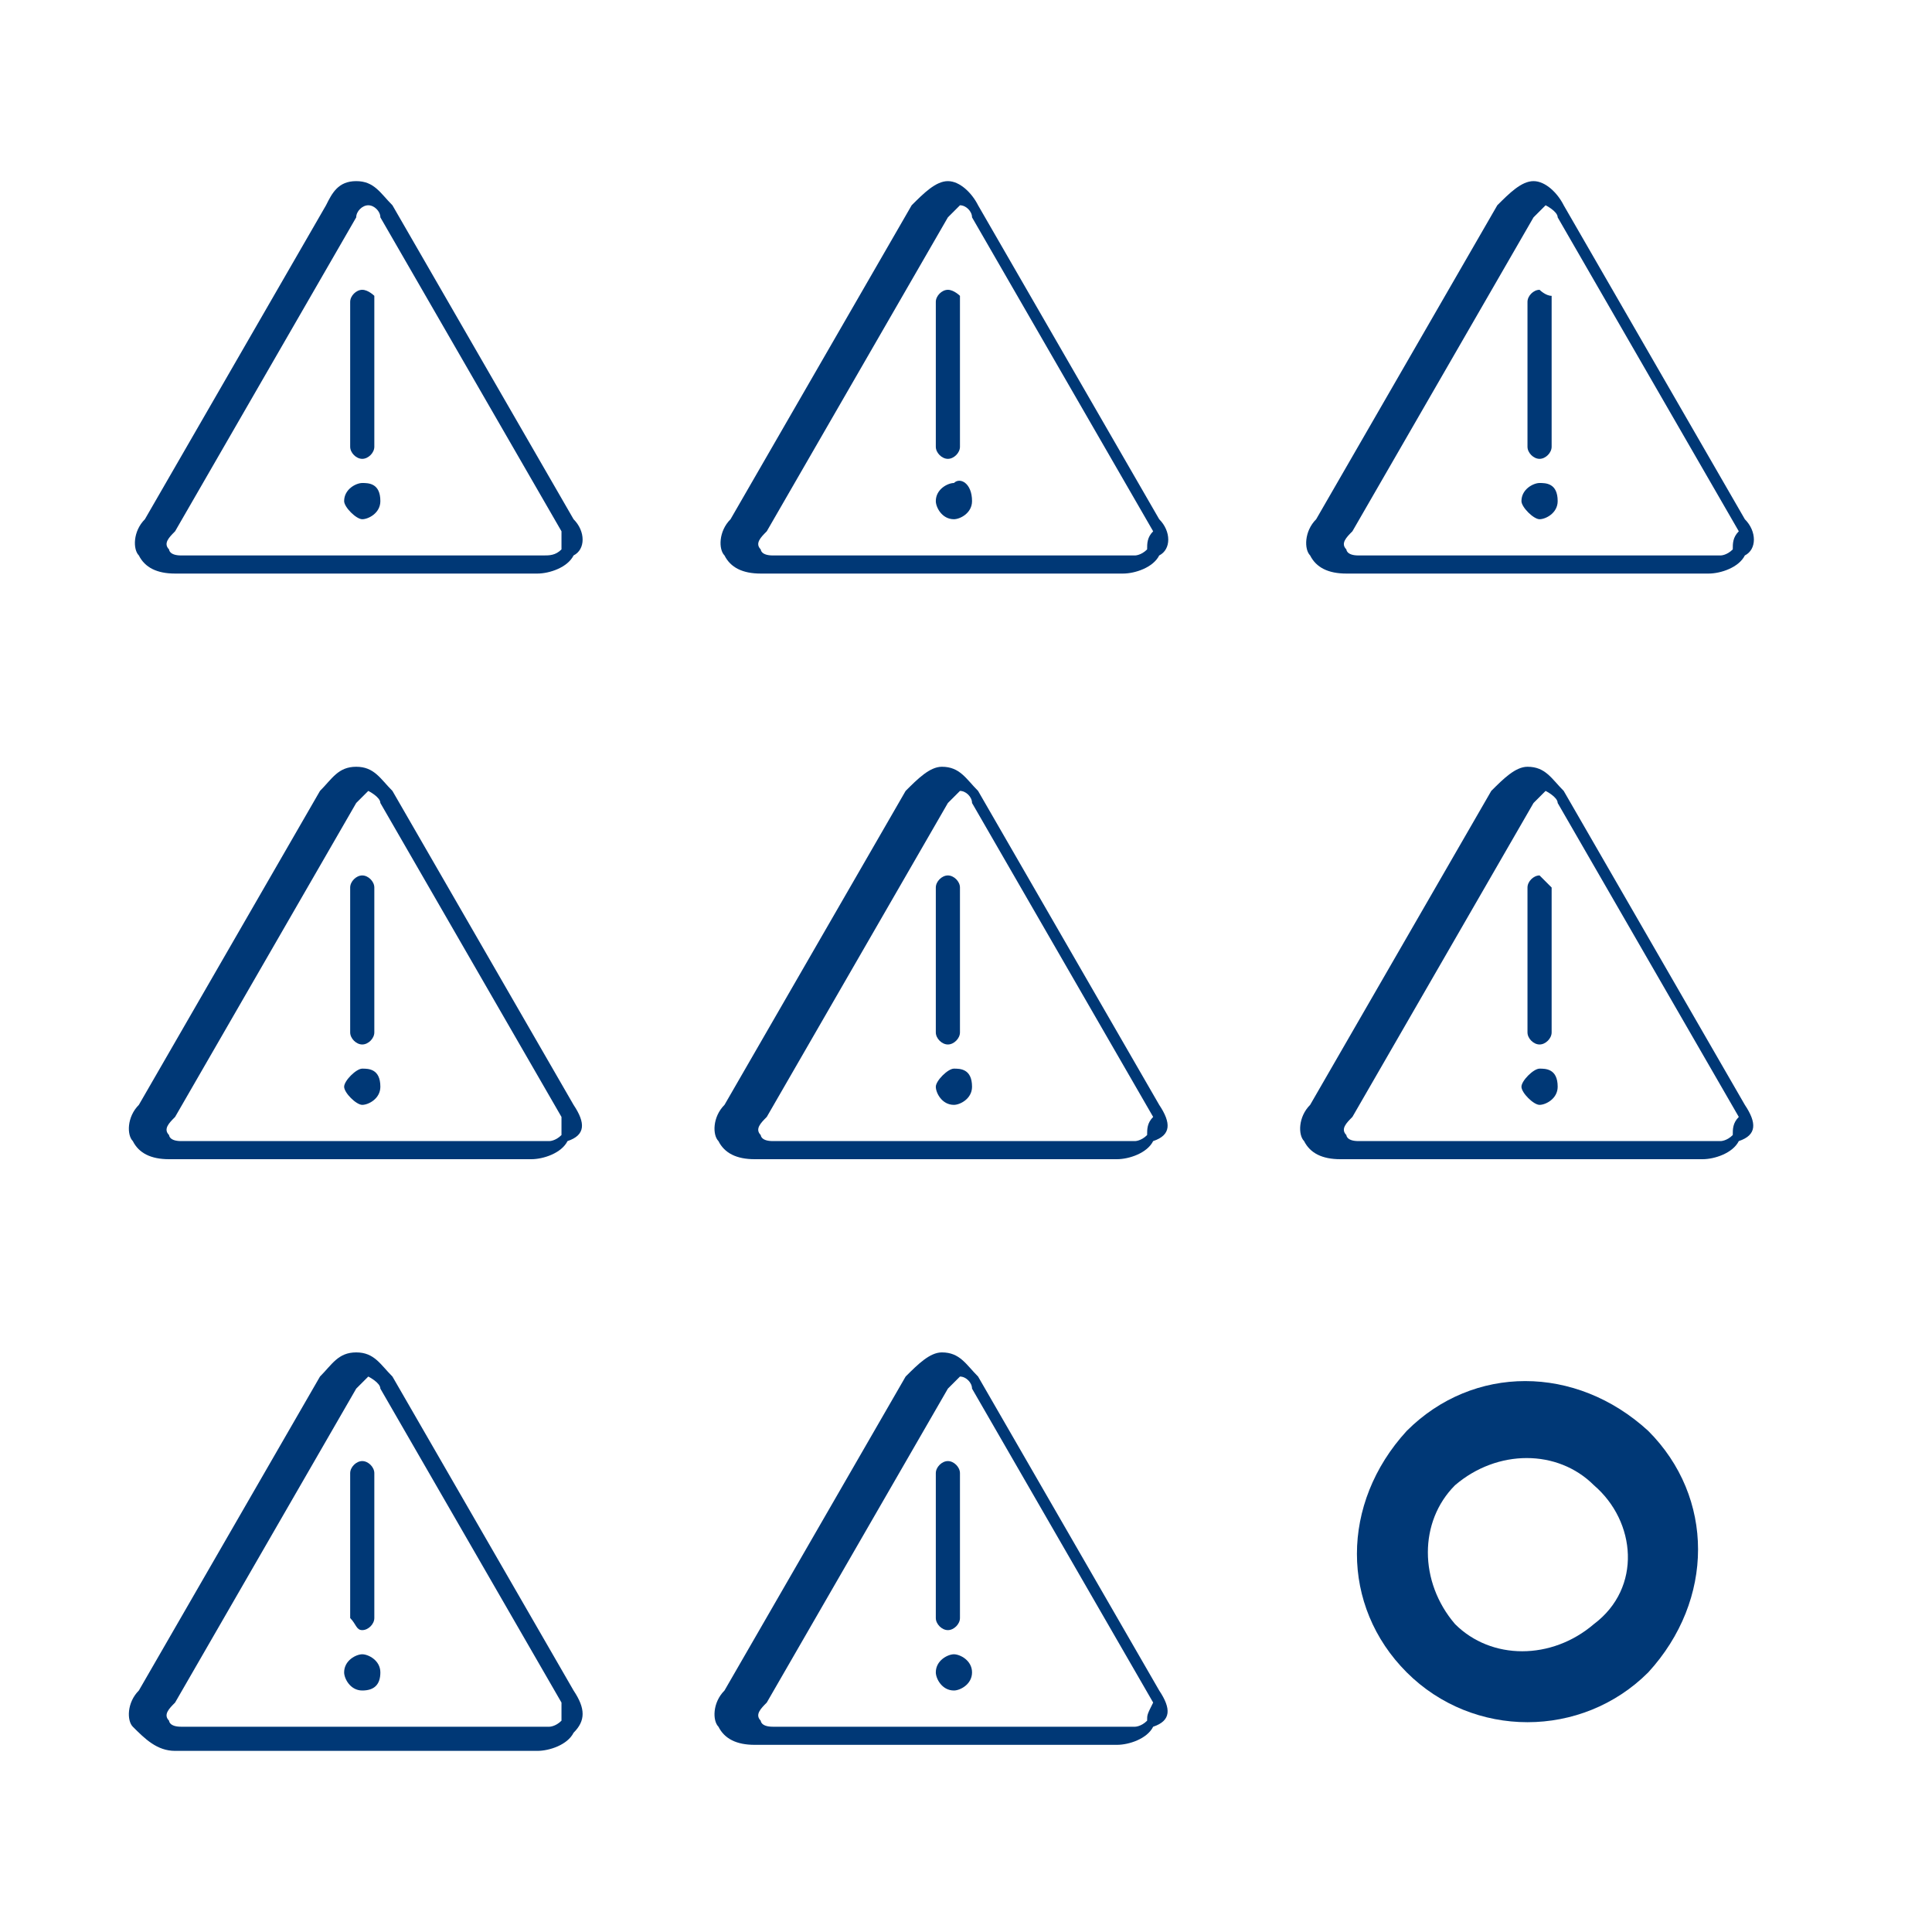 <?xml version="1.0" encoding="utf-8"?>
<!-- Generator: Adobe Illustrator 22.1.0, SVG Export Plug-In . SVG Version: 6.00 Build 0)  -->
<svg version="1.1" id="Layer_1" xmlns="http://www.w3.org/2000/svg" xmlns:xlink="http://www.w3.org/1999/xlink" x="0px" y="0px"
	 viewBox="0 0 32 32" style="enable-background:new 0 0 32 32;" xml:space="preserve">
<style type="text/css">
	.st0{fill:#003876;}
</style>
<title>Quest-Icon</title>
<g>
	<g>
		<path class="st0" d="M9.5,8.6l-3-5.2C6.3,3.2,6.2,3,5.9,3S5.5,3.2,5.4,3.4l-3,5.2C2.2,8.8,2.2,9.1,2.3,9.2
			c0.1,0.2,0.3,0.3,0.6,0.3h6c0.2,0,0.5-0.1,0.6-0.3C9.7,9.1,9.7,8.8,9.5,8.6L9.5,8.6z M9.3,9.1C9.2,9.2,9.1,9.2,9,9.2H3
			c-0.2,0-0.2-0.1-0.2-0.1C2.7,9,2.8,8.9,2.9,8.8l3-5.2C5.9,3.5,6,3.4,6.1,3.4s0.2,0.1,0.2,0.2l3,5.2C9.3,8.9,9.3,9,9.3,9.1L9.3,9.1
			z"/>
	</g>
	<path class="st0" d="M6,4.8c-0.1,0-0.2,0.1-0.2,0.2v2.4c0,0.1,0.1,0.2,0.2,0.2c0.1,0,0.2-0.1,0.2-0.2V4.9C6.2,4.9,6.1,4.8,6,4.8
		L6,4.8z"/>
	<path class="st0" d="M6.3,8.3c0,0.2-0.2,0.3-0.3,0.3S5.7,8.4,5.7,8.3c0-0.2,0.2-0.3,0.3-0.3S6.3,8,6.3,8.3L6.3,8.3z"/>
</g>
<g>
	<g>
		<path class="st0" d="M9.5,18.3l-3-5.2c-0.2-0.2-0.3-0.4-0.6-0.4s-0.4,0.2-0.6,0.4l-3,5.2c-0.2,0.2-0.2,0.5-0.1,0.6
			c0.1,0.2,0.3,0.3,0.6,0.3h6c0.2,0,0.5-0.1,0.6-0.3C9.7,18.8,9.7,18.6,9.5,18.3L9.5,18.3z M9.3,18.8c-0.1,0.1-0.2,0.1-0.2,0.1H3
			c-0.2,0-0.2-0.1-0.2-0.1c-0.1-0.1,0-0.2,0.1-0.3l3-5.2c0.1-0.1,0.2-0.2,0.2-0.2s0.2,0.1,0.2,0.2l3,5.2C9.3,18.6,9.3,18.7,9.3,18.8
			L9.3,18.8z"/>
	</g>
	<path class="st0" d="M6,14.5c-0.1,0-0.2,0.1-0.2,0.2v2.4c0,0.1,0.1,0.2,0.2,0.2c0.1,0,0.2-0.1,0.2-0.2v-2.4
		C6.2,14.6,6.1,14.5,6,14.5L6,14.5z"/>
	<path class="st0" d="M6.3,18c0,0.2-0.2,0.3-0.3,0.3S5.7,18.1,5.7,18s0.2-0.3,0.3-0.3S6.3,17.7,6.3,18L6.3,18z"/>
</g>
<g>
	<g>
		<path class="st0" d="M9.5,28l-3-5.2c-0.2-0.2-0.3-0.4-0.6-0.4s-0.4,0.2-0.6,0.4l-3,5.2c-0.2,0.2-0.2,0.5-0.1,0.6
			C2.4,28.8,2.6,29,2.9,29h6c0.2,0,0.5-0.1,0.6-0.3C9.7,28.5,9.7,28.3,9.5,28L9.5,28z M9.3,28.5c-0.1,0.1-0.2,0.1-0.2,0.1H3
			c-0.2,0-0.2-0.1-0.2-0.1c-0.1-0.1,0-0.2,0.1-0.3l3-5.2c0.1-0.1,0.2-0.2,0.2-0.2s0.2,0.1,0.2,0.2l3,5.2C9.3,28.4,9.3,28.4,9.3,28.5
			L9.3,28.5z"/>
	</g>
	<path class="st0" d="M6,24.2c-0.1,0-0.2,0.1-0.2,0.2v2.4C5.9,26.9,5.9,27,6,27c0.1,0,0.2-0.1,0.2-0.2v-2.4
		C6.2,24.3,6.1,24.2,6,24.2L6,24.2z"/>
	<path class="st0" d="M6.3,27.7C6.3,27.9,6.2,28,6,28s-0.3-0.2-0.3-0.3c0-0.2,0.2-0.3,0.3-0.3S6.3,27.5,6.3,27.7L6.3,27.7z"/>
</g>
<g>
	<g>
		<path class="st0" d="M19.2,8.6l-3-5.2C16.1,3.2,15.9,3,15.7,3c-0.2,0-0.4,0.2-0.6,0.4l-3,5.2c-0.2,0.2-0.2,0.5-0.1,0.6
			c0.1,0.2,0.3,0.3,0.6,0.3h6c0.2,0,0.5-0.1,0.6-0.3C19.4,9.1,19.4,8.8,19.2,8.6L19.2,8.6z M19,9.1c-0.1,0.1-0.2,0.1-0.2,0.1h-6
			c-0.2,0-0.2-0.1-0.2-0.1c-0.1-0.1,0-0.2,0.1-0.3l3-5.2c0.1-0.1,0.2-0.2,0.2-0.2c0.1,0,0.2,0.1,0.2,0.2l3,5.2C19,8.9,19,9,19,9.1
			L19,9.1z"/>
	</g>
	<path class="st0" d="M15.7,4.8c-0.1,0-0.2,0.1-0.2,0.2v2.4c0,0.1,0.1,0.2,0.2,0.2s0.2-0.1,0.2-0.2V4.9C15.9,4.9,15.8,4.8,15.7,4.8
		L15.7,4.8z"/>
	<path class="st0" d="M16.1,8.3c0,0.2-0.2,0.3-0.3,0.3c-0.2,0-0.3-0.2-0.3-0.3c0-0.2,0.2-0.3,0.3-0.3C15.9,7.9,16.1,8,16.1,8.3
		L16.1,8.3z"/>
</g>
<g>
	<g>
		<path class="st0" d="M19.2,18.3l-3-5.2c-0.2-0.2-0.3-0.4-0.6-0.4c-0.2,0-0.4,0.2-0.6,0.4l-3,5.2c-0.2,0.2-0.2,0.5-0.1,0.6
			c0.1,0.2,0.3,0.3,0.6,0.3h6c0.2,0,0.5-0.1,0.6-0.3C19.4,18.8,19.4,18.6,19.2,18.3L19.2,18.3z M19,18.8c-0.1,0.1-0.2,0.1-0.2,0.1
			h-6c-0.2,0-0.2-0.1-0.2-0.1c-0.1-0.1,0-0.2,0.1-0.3l3-5.2c0.1-0.1,0.2-0.2,0.2-0.2c0.1,0,0.2,0.1,0.2,0.2l3,5.2
			C19,18.6,19,18.7,19,18.8L19,18.8z"/>
	</g>
	<path class="st0" d="M15.7,14.5c-0.1,0-0.2,0.1-0.2,0.2v2.4c0,0.1,0.1,0.2,0.2,0.2s0.2-0.1,0.2-0.2v-2.4
		C15.9,14.6,15.8,14.5,15.7,14.5L15.7,14.5z"/>
	<path class="st0" d="M16.1,18c0,0.2-0.2,0.3-0.3,0.3c-0.2,0-0.3-0.2-0.3-0.3s0.2-0.3,0.3-0.3C15.9,17.7,16.1,17.7,16.1,18L16.1,18z
		"/>
</g>
<g>
	<g>
		<path class="st0" d="M19.2,28l-3-5.2c-0.2-0.2-0.3-0.4-0.6-0.4c-0.2,0-0.4,0.2-0.6,0.4l-3,5.2c-0.2,0.2-0.2,0.5-0.1,0.6
			c0.1,0.2,0.3,0.3,0.6,0.3h6c0.2,0,0.5-0.1,0.6-0.3C19.4,28.5,19.4,28.3,19.2,28L19.2,28z M19,28.5c-0.1,0.1-0.2,0.1-0.2,0.1h-6
			c-0.2,0-0.2-0.1-0.2-0.1c-0.1-0.1,0-0.2,0.1-0.3l3-5.2c0.1-0.1,0.2-0.2,0.2-0.2c0.1,0,0.2,0.1,0.2,0.2l3,5.2
			C19,28.4,19,28.4,19,28.5L19,28.5z"/>
	</g>
	<path class="st0" d="M15.7,24.2c-0.1,0-0.2,0.1-0.2,0.2v2.4c0,0.1,0.1,0.2,0.2,0.2s0.2-0.1,0.2-0.2v-2.4
		C15.9,24.3,15.8,24.2,15.7,24.2L15.7,24.2z"/>
	<path class="st0" d="M16.1,27.7c0,0.2-0.2,0.3-0.3,0.3c-0.2,0-0.3-0.2-0.3-0.3c0-0.2,0.2-0.3,0.3-0.3
		C15.9,27.4,16.1,27.5,16.1,27.7L16.1,27.7z"/>
</g>
<g>
	<g>
		<path class="st0" d="M28.9,8.6l-3-5.2C25.8,3.2,25.6,3,25.4,3c-0.2,0-0.4,0.2-0.6,0.4l-3,5.2c-0.2,0.2-0.2,0.5-0.1,0.6
			c0.1,0.2,0.3,0.3,0.6,0.3h6c0.2,0,0.5-0.1,0.6-0.3C29.1,9.1,29.1,8.8,28.9,8.6L28.9,8.6z M28.7,9.1c-0.1,0.1-0.2,0.1-0.2,0.1h-6
			c-0.2,0-0.2-0.1-0.2-0.1c-0.1-0.1,0-0.2,0.1-0.3l3-5.2c0.1-0.1,0.2-0.2,0.2-0.2s0.2,0.1,0.2,0.2l3,5.2C28.7,8.9,28.7,9,28.7,9.1
			L28.7,9.1z"/>
	</g>
	<path class="st0" d="M25.5,4.8c-0.1,0-0.2,0.1-0.2,0.2v2.4c0,0.1,0.1,0.2,0.2,0.2s0.2-0.1,0.2-0.2V4.9C25.6,4.9,25.5,4.8,25.5,4.8
		L25.5,4.8z"/>
	<path class="st0" d="M25.8,8.3c0,0.2-0.2,0.3-0.3,0.3s-0.3-0.2-0.3-0.3c0-0.2,0.2-0.3,0.3-0.3S25.8,8,25.8,8.3L25.8,8.3z"/>
</g>
<g>
	<g>
		<path class="st0" d="M28.9,18.3l-3-5.2c-0.2-0.2-0.3-0.4-0.6-0.4c-0.2,0-0.4,0.2-0.6,0.4l-3,5.2c-0.2,0.2-0.2,0.5-0.1,0.6
			c0.1,0.2,0.3,0.3,0.6,0.3h6c0.2,0,0.5-0.1,0.6-0.3C29.1,18.8,29.1,18.6,28.9,18.3L28.9,18.3z M28.7,18.8c-0.1,0.1-0.2,0.1-0.2,0.1
			h-6c-0.2,0-0.2-0.1-0.2-0.1c-0.1-0.1,0-0.2,0.1-0.3l3-5.2c0.1-0.1,0.2-0.2,0.2-0.2s0.2,0.1,0.2,0.2l3,5.2
			C28.7,18.6,28.7,18.7,28.7,18.8L28.7,18.8z"/>
	</g>
	<path class="st0" d="M25.5,14.5c-0.1,0-0.2,0.1-0.2,0.2v2.4c0,0.1,0.1,0.2,0.2,0.2s0.2-0.1,0.2-0.2v-2.4
		C25.6,14.6,25.5,14.5,25.5,14.5L25.5,14.5z"/>
	<path class="st0" d="M25.8,18c0,0.2-0.2,0.3-0.3,0.3s-0.3-0.2-0.3-0.3s0.2-0.3,0.3-0.3S25.8,17.7,25.8,18L25.8,18z"/>
</g>
<path class="st0" d="M23.3,27.7c-1.1-1.1-1.1-2.8,0-4c1.1-1.1,2.8-1.1,4,0c1.1,1.1,1.1,2.8,0,4C26.2,28.8,24.4,28.8,23.3,27.7z
	 M26.4,24.6c-0.6-0.6-1.6-0.6-2.3,0c-0.6,0.6-0.6,1.6,0,2.3c0.6,0.6,1.6,0.6,2.3,0C27.2,26.3,27.1,25.2,26.4,24.6z"/>
</svg>
